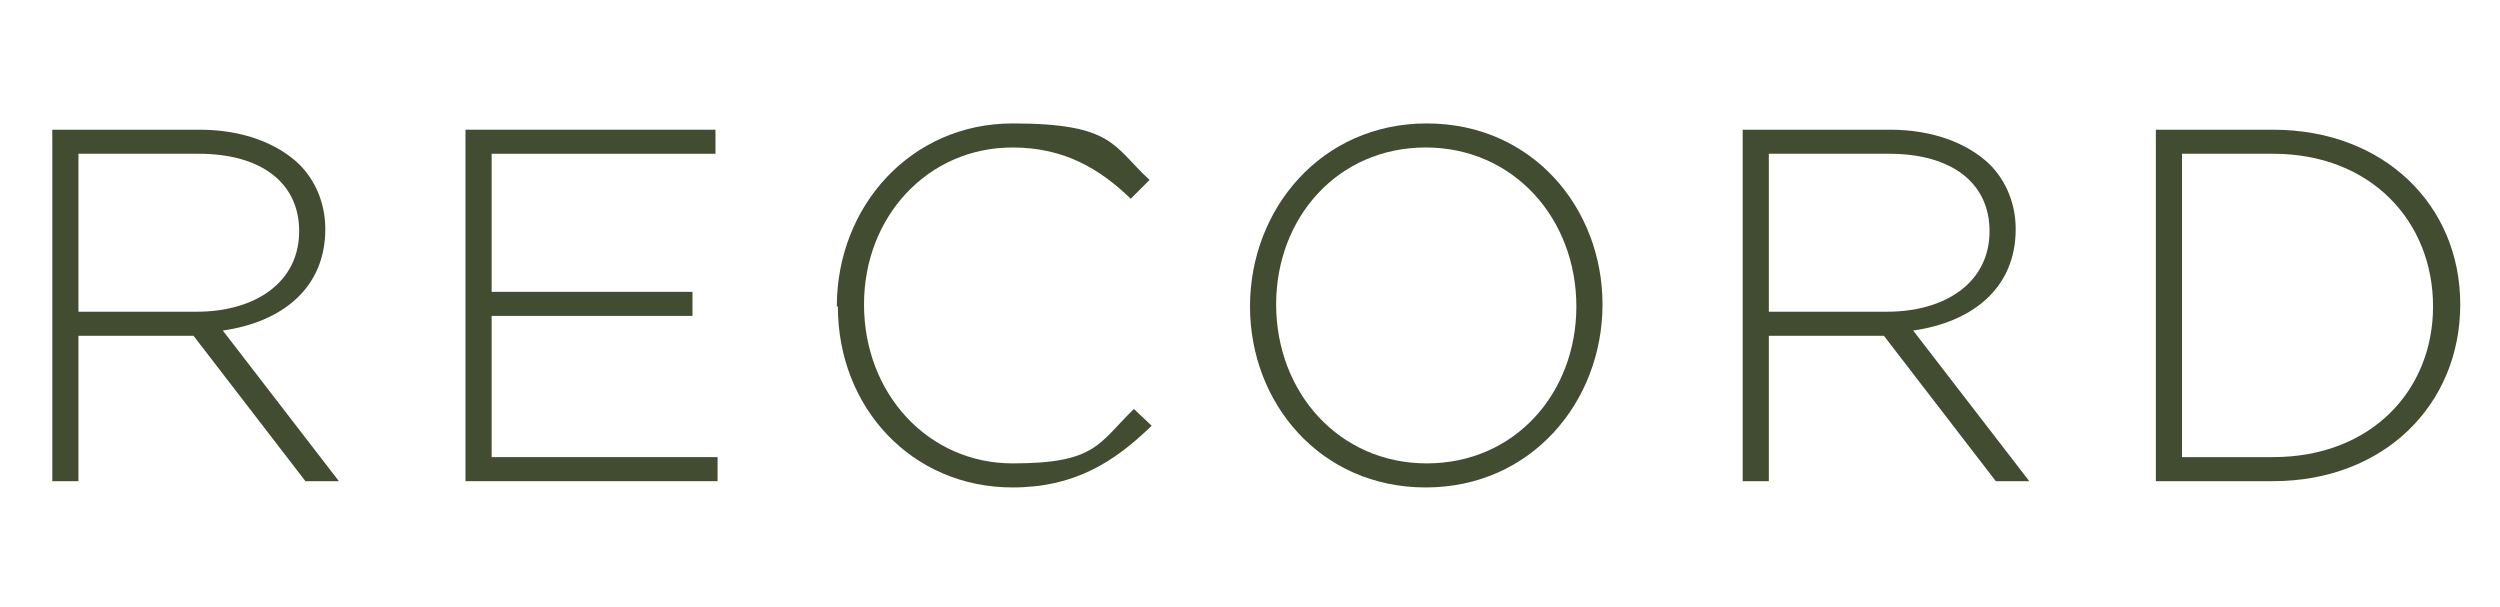 <?xml version="1.0" encoding="UTF-8"?>
<svg xmlns="http://www.w3.org/2000/svg" version="1.1" viewBox="0 0 239 58">
  <defs>
    <style>
      .cls-1 {
        isolation: isolate;
      }

      .cls-2 {
        fill: #414c31;
      }
    </style>
  </defs>
  <!-- Generator: Adobe Illustrator 28.7.1, SVG Export Plug-In . SVG Version: 1.2.0 Build 142)  -->
  <g>
    <g id="_レイヤー_1" data-name="レイヤー_1">
      <g id="_レイヤー_1-2" data-name="_レイヤー_1">
        <g class="cls-1">
          <path class="cls-2" d="M5,12.4h14.1c4.1,0,7.4,1.3,9.5,3.3,1.6,1.6,2.5,3.8,2.5,6.2h0c0,5.7-4.2,8.9-9.8,9.7l11.1,14.4h-3.2l-10.7-13.9H7.5v13.9h-2.5V12.4ZM18.8,29.8c5.6,0,9.8-2.8,9.8-7.7h0c0-4.6-3.6-7.4-9.6-7.4H7.5v15.1h11.3Z"/>
          <path class="cls-2" d="M44.5,12.4h23.9v2.3h-21.4v13.2h19.2v2.3h-19.2v13.5h21.6v2.3h-24.1V12.4Z"/>
          <path class="cls-2" d="M80,29.3h0c0-9.6,7.1-17.5,16.8-17.5s9.6,2.2,13.1,5.4l-1.8,1.8c-2.9-2.8-6.3-4.9-11.3-4.9-8.1,0-14.2,6.6-14.2,15h0c0,8.6,6.2,15.2,14.2,15.2s8.2-1.9,11.6-5.2l1.7,1.6c-3.6,3.5-7.4,5.9-13.3,5.9-9.6,0-16.7-7.6-16.7-17.3h0Z"/>
          <path class="cls-2" d="M119.5,29.3h0c0-9.3,6.8-17.5,16.9-17.5s16.8,8.1,16.8,17.3h0c0,9.3-6.8,17.5-16.9,17.5s-16.8-8.1-16.8-17.3ZM150.7,29.3h0c0-8.4-6-15.2-14.4-15.2s-14.3,6.7-14.3,15h0c0,8.4,6,15.2,14.4,15.2s14.3-6.7,14.3-15Z"/>
          <path class="cls-2" d="M166.6,12.4h14.1c4.1,0,7.4,1.3,9.5,3.3,1.6,1.6,2.5,3.8,2.5,6.2h0c0,5.7-4.2,8.9-9.8,9.7l11.1,14.4h-3.2l-10.7-13.9h-11v13.9h-2.5V12.4h0ZM180.4,29.8c5.6,0,9.8-2.8,9.8-7.7h0c0-4.6-3.6-7.4-9.6-7.4h-11.5v15.1h11.3Z"/>
          <path class="cls-2" d="M206.1,12.4h11.2c10.6,0,17.9,7.2,17.9,16.7h0c0,9.6-7.3,16.9-17.9,16.9h-11.2V12.4ZM208.6,14.7v29h8.7c9.4,0,15.3-6.4,15.3-14.4h0c0-8.1-5.9-14.6-15.3-14.6,0,0-8.7,0-8.7,0Z"/>
        </g>
      </g>
    </g>
  </g>
</svg>